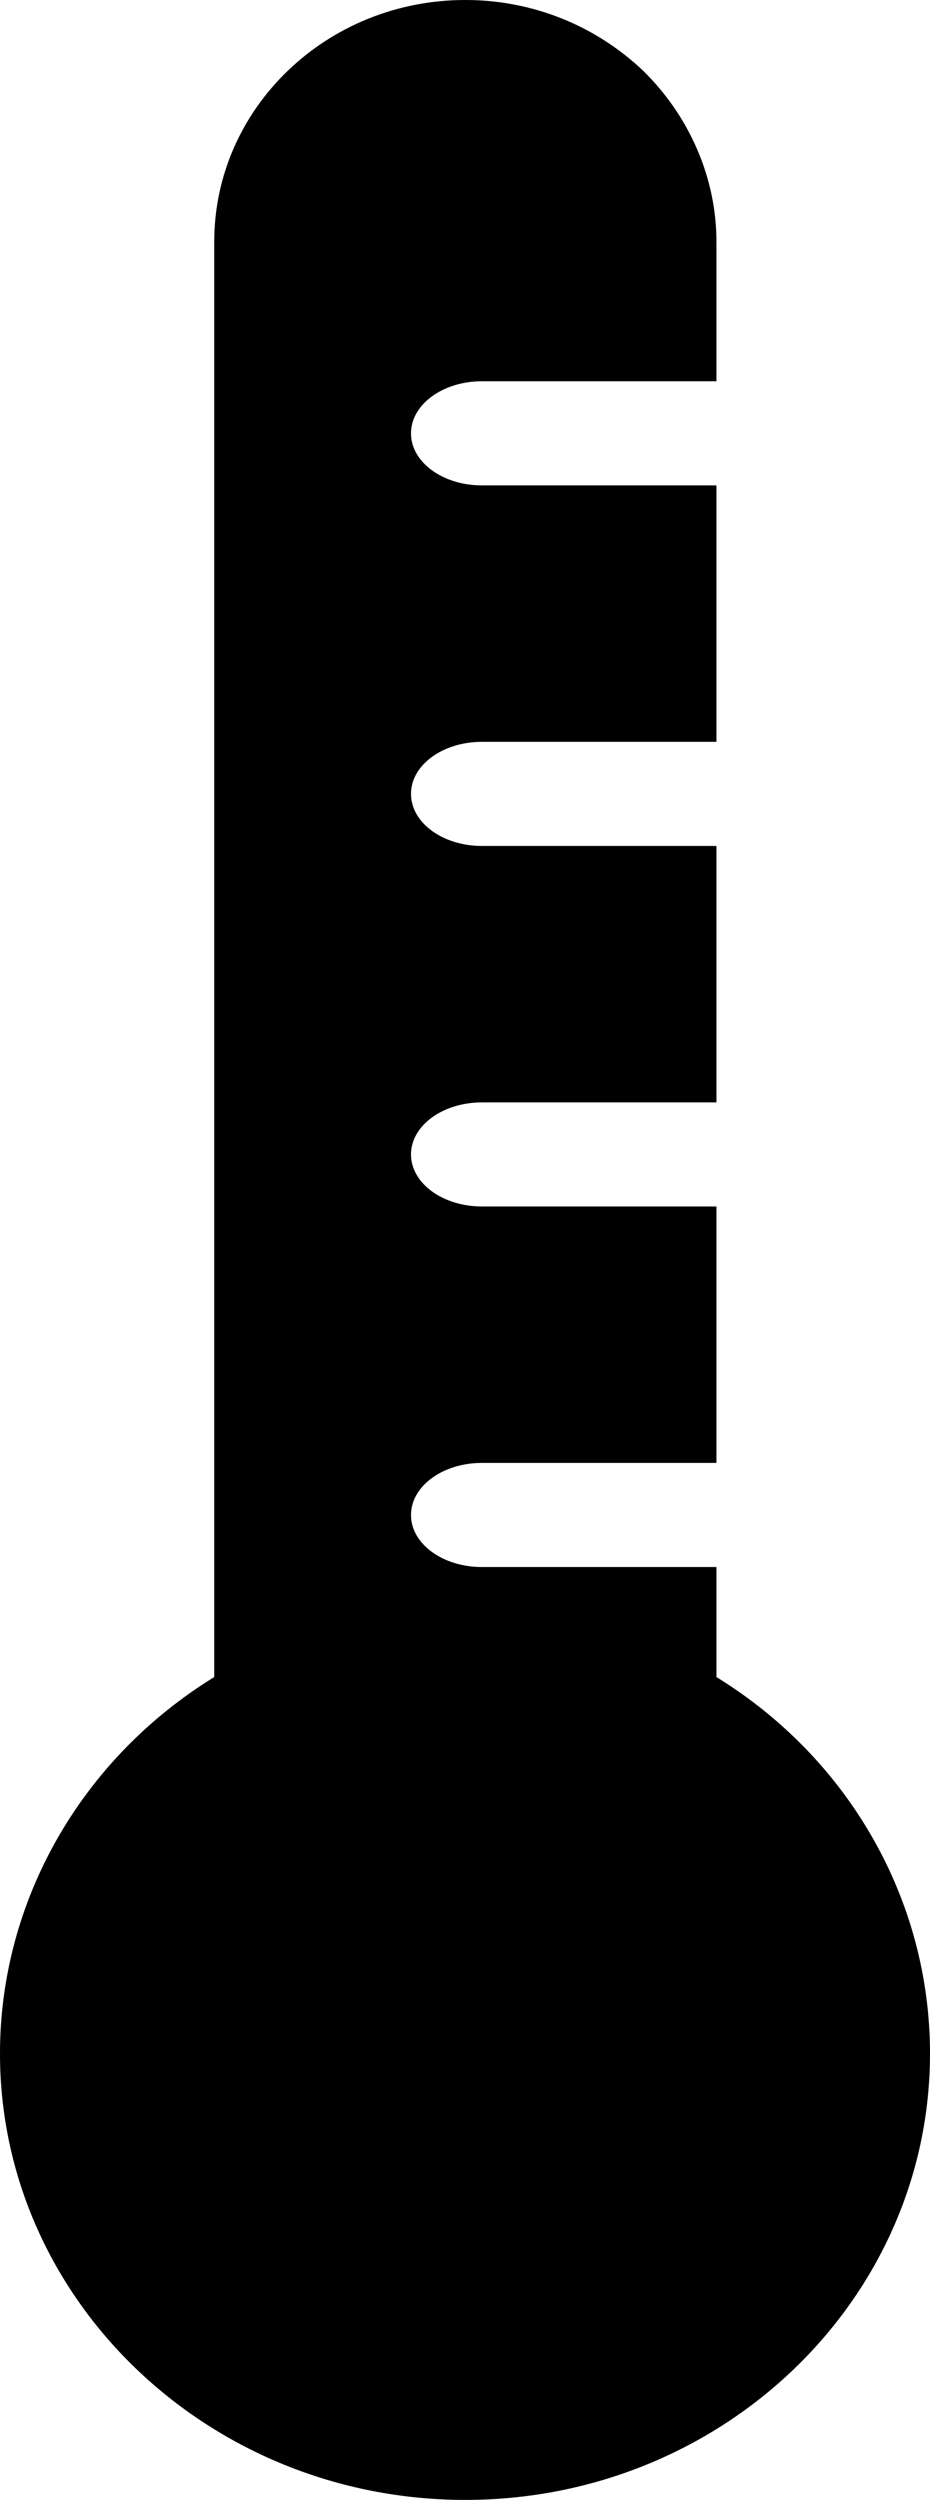 <?xml version="1.0" encoding="UTF-8"?>
<svg width="16px" height="43px" viewBox="0 0 16 43" version="1.1" xmlns="http://www.w3.org/2000/svg" xmlns:xlink="http://www.w3.org/1999/xlink">
    <!-- Generator: Sketch 52.2 (67145) - http://www.bohemiancoding.com/sketch -->
    <title>Group 5</title>
    <desc>Created with Sketch.</desc>
    <g id="Page-1" stroke="none" stroke-width="1" fill="none" fill-rule="evenodd">
        <g id="Group-5" transform="translate(-16, -3)">
            <rect id="Rectangle" x="0" y="0" width="48" height="48"></rect>
            <g id="icon_klima" transform="translate(16, 3)" fill="#000000">
                <path d="M12.326,28.847 L12.326,26.954 L8.291,26.954 C7.616,26.954 7.071,26.554 7.071,26.059 C7.071,25.564 7.616,25.163 8.291,25.163 L12.326,25.163 L12.326,20.752 L8.291,20.752 C7.616,20.752 7.071,20.352 7.071,19.857 C7.071,19.362 7.616,18.962 8.291,18.962 L12.326,18.962 L12.326,14.551 L8.291,14.551 C7.616,14.551 7.071,14.15 7.071,13.655 C7.071,13.16 7.616,12.76 8.291,12.76 L12.326,12.76 L12.326,8.349 L8.291,8.349 C7.616,8.349 7.071,7.949 7.071,7.454 C7.071,6.959 7.616,6.558 8.291,6.558 L12.326,6.558 L12.326,4.156 C12.326,3.072 11.869,2.005 11.065,1.217 C10.245,0.439 9.163,0 8.005,0 C5.617,0 3.686,1.863 3.686,4.156 L3.686,28.846 C1.401,30.253 0,32.69 0,35.323 C0,39.561 3.593,43 8.005,43 C12.419,43 16,39.561 16,35.323 C16,32.69 14.611,30.253 12.325,28.846 L12.326,28.847 Z" id="Fill-2"></path>
            </g>
        </g>
    </g>
</svg>